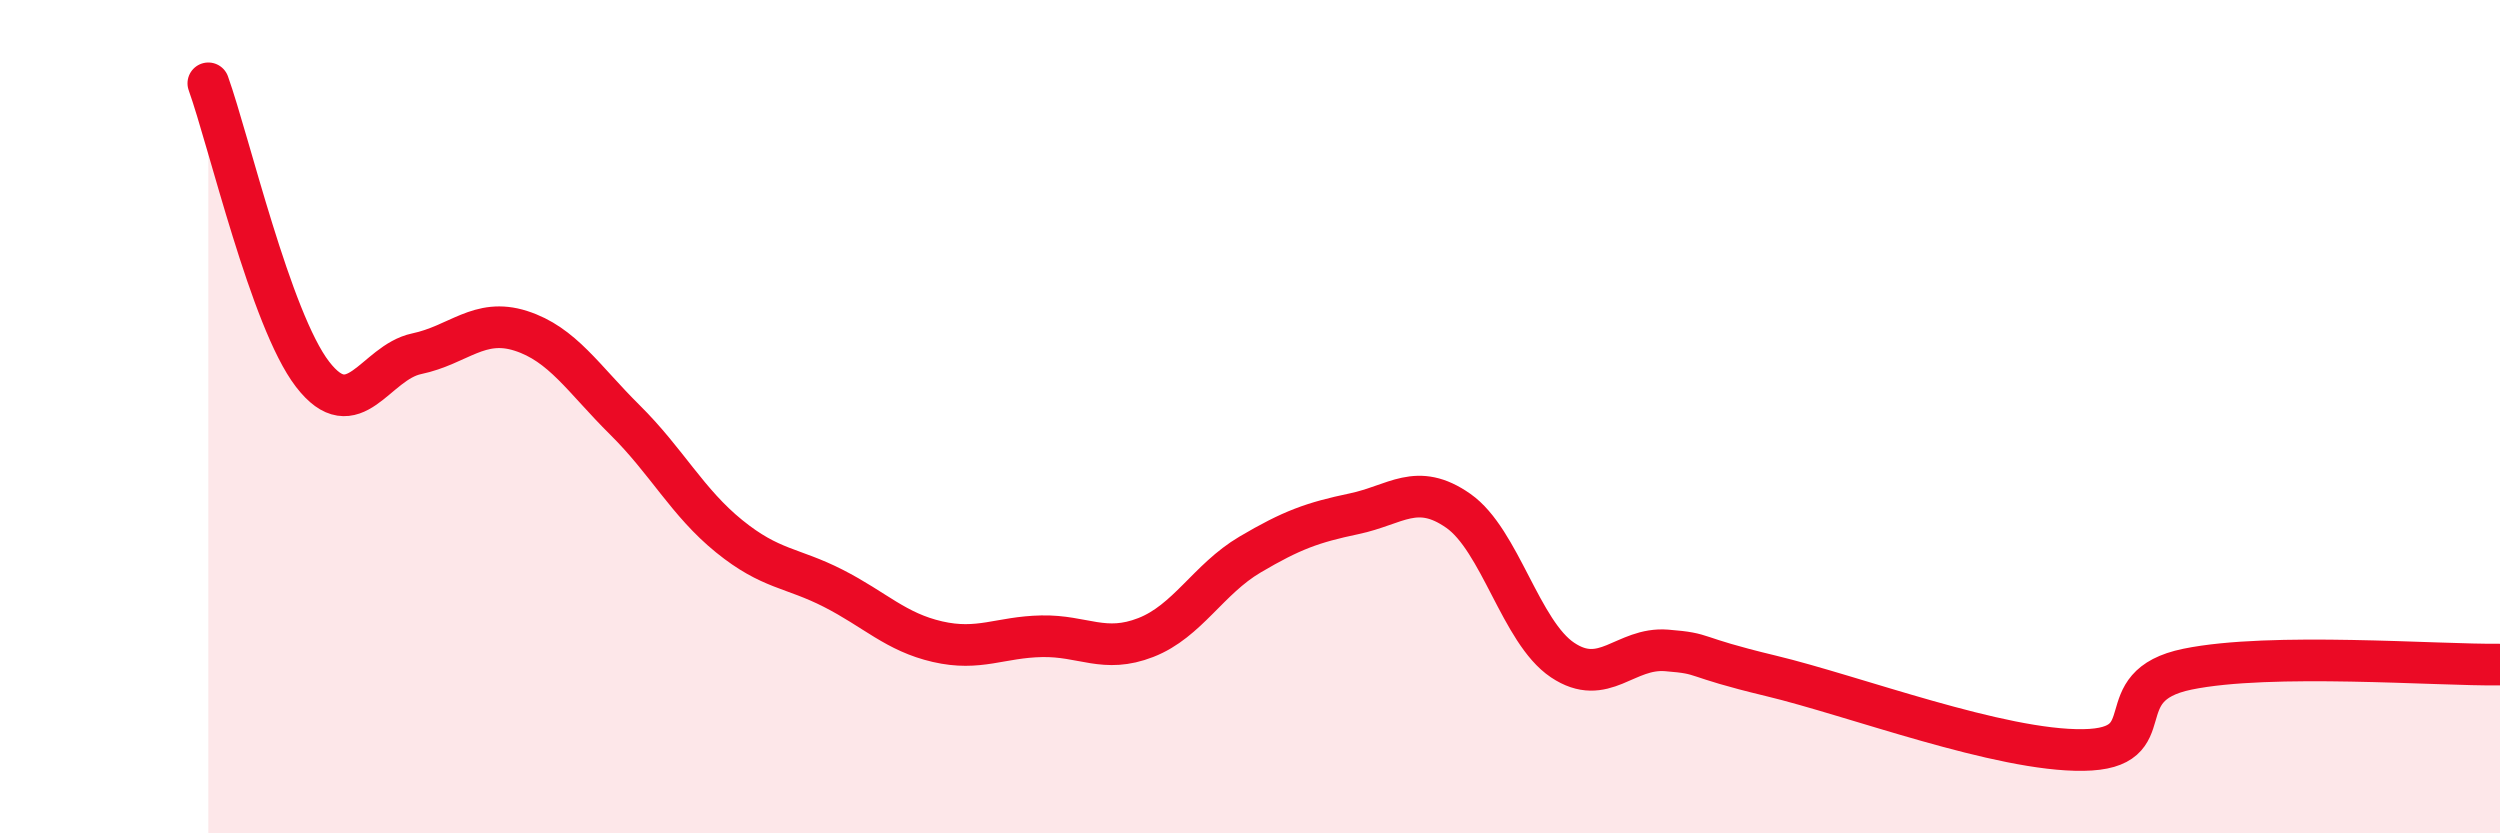 
    <svg width="60" height="20" viewBox="0 0 60 20" xmlns="http://www.w3.org/2000/svg">
      <path
        d="M 5,2 C 5.5,3.4 6.5,7.68 7.5,8.98 C 8.5,10.28 9,8.7 10,8.49 C 11,8.28 11.5,7.62 12.5,7.94 C 13.5,8.26 14,9.09 15,10.08 C 16,11.07 16.5,12.06 17.5,12.87 C 18.5,13.68 19,13.61 20,14.12 C 21,14.63 21.5,15.17 22.5,15.4 C 23.5,15.63 24,15.29 25,15.27 C 26,15.25 26.5,15.69 27.5,15.3 C 28.5,14.91 29,13.9 30,13.31 C 31,12.72 31.5,12.54 32.5,12.33 C 33.5,12.12 34,11.56 35,12.26 C 36,12.96 36.5,15.17 37.5,15.84 C 38.5,16.51 39,15.53 40,15.61 C 41,15.69 40.5,15.74 42.5,16.22 C 44.5,16.7 48,18.03 50,18 C 52,17.97 50.5,16.47 52.5,16.06 C 54.5,15.65 58.5,15.97 60,15.95L60 20L5 20Z"
        fill="#EB0A25"
        opacity="0.1"
        stroke-linecap="round"
        stroke-linejoin="round"
      />
      <path
        d="M 5,2 C 5.5,3.4 6.5,7.68 7.5,8.98 C 8.5,10.28 9,8.7 10,8.49 C 11,8.28 11.5,7.62 12.5,7.94 C 13.5,8.26 14,9.09 15,10.08 C 16,11.07 16.5,12.06 17.5,12.87 C 18.5,13.68 19,13.61 20,14.12 C 21,14.63 21.5,15.17 22.5,15.4 C 23.5,15.63 24,15.29 25,15.27 C 26,15.25 26.5,15.69 27.5,15.3 C 28.5,14.91 29,13.9 30,13.31 C 31,12.72 31.5,12.54 32.5,12.33 C 33.5,12.12 34,11.56 35,12.26 C 36,12.96 36.5,15.17 37.5,15.84 C 38.5,16.51 39,15.53 40,15.61 C 41,15.69 40.5,15.74 42.5,16.22 C 44.5,16.7 48,18.03 50,18 C 52,17.97 50.5,16.47 52.5,16.06 C 54.5,15.65 58.5,15.97 60,15.95"
        stroke="#EB0A25"
        stroke-width="1"
        fill="none"
        stroke-linecap="round"
        stroke-linejoin="round"
      />
    </svg>
  